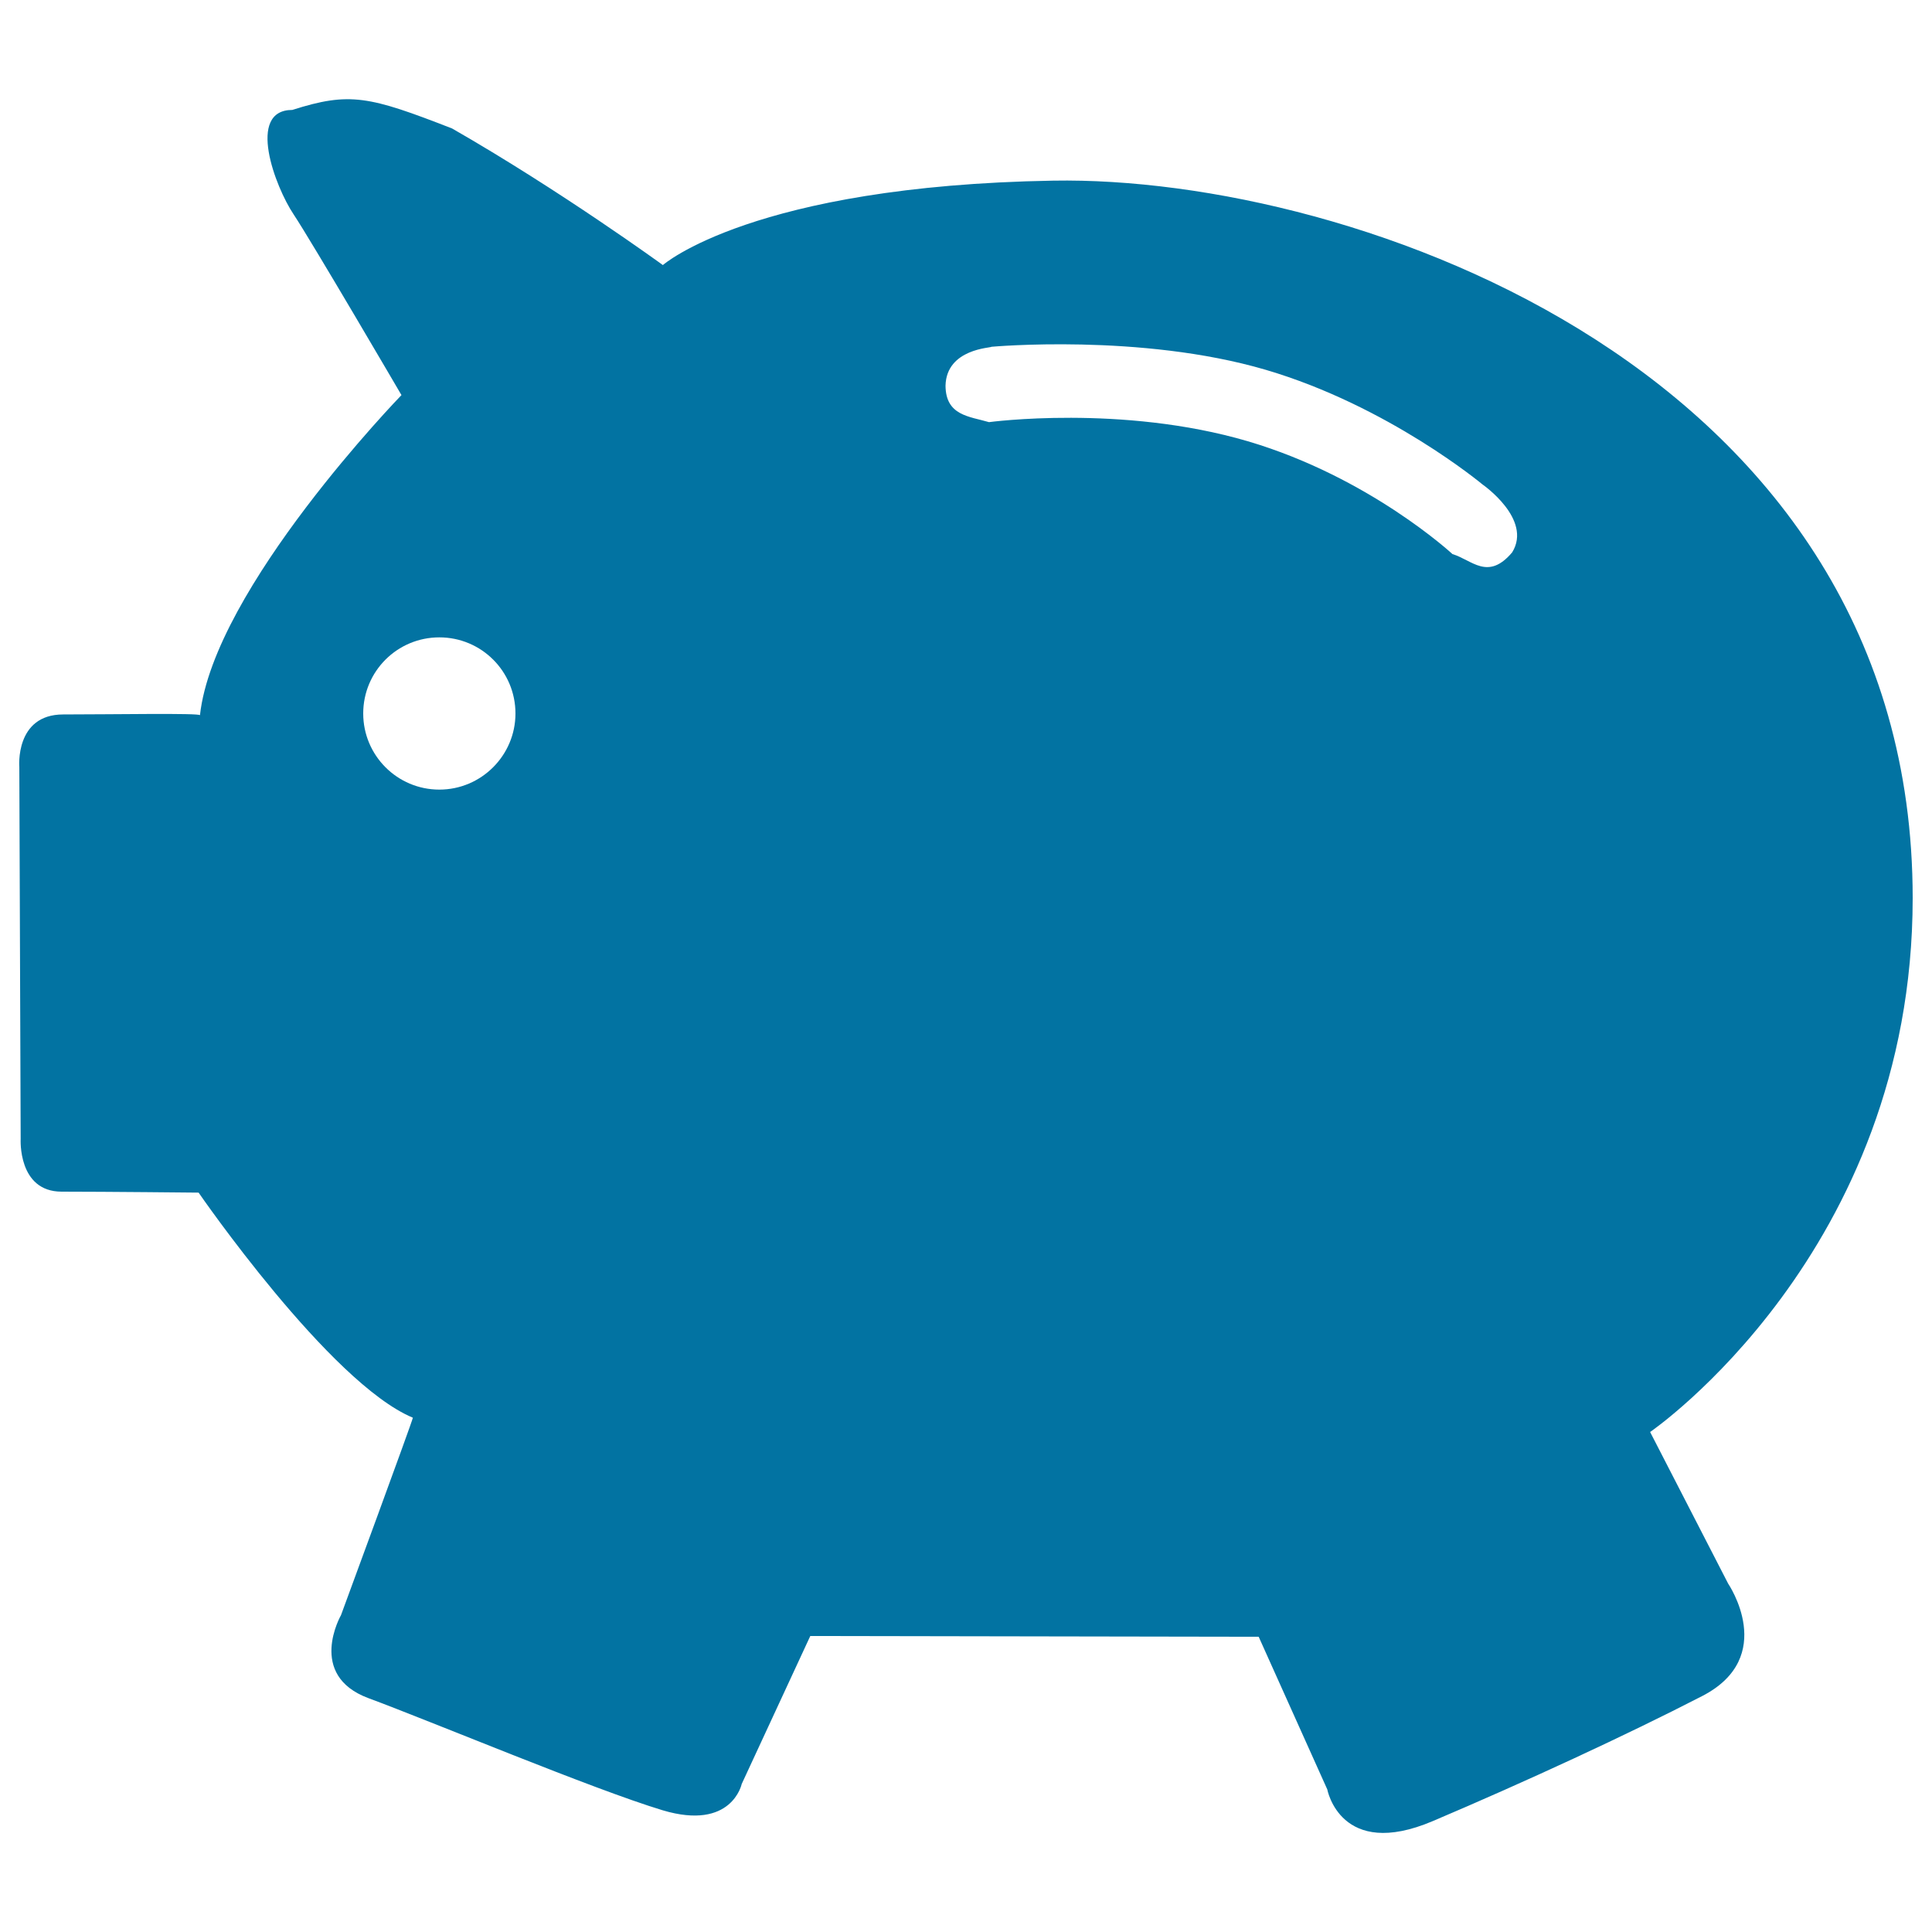 <svg xmlns="http://www.w3.org/2000/svg" viewBox="0 0 1000 1000" style="fill:#0273a2">
<title>Pig Money Bank SVG icon</title>
<g><path d="M854.1,741.2c0,0,135.9-93,135.9-276.4c0-273-289.3-374-444.9-371.3c-155.6,2.7-202,43.7-202,43.7S290.2,98.7,234,66.5c-42.9-16.7-52.9-19.1-82.7-9.6c-23.9,0-8.9,39.8,0.7,54.1c9.5,14.3,55.8,93.5,55.8,93.5s-97.1,100-104.3,165.7c0-1.2-45.7-0.4-70.8-0.4s-22.7,27.3-22.7,27.3l0.7,192.4c0,0-1.6,27.3,21.2,27.3c22.7,0,70.9,0.5,70.9,0.5s67.9,98.6,110.9,116.5c0,1.2-37.2,102.2-37.2,102.2s-17.9,31.1,14.3,43c32.2,11.9,116.4,47.2,152.2,58c35.8,10.7,40.9-13.6,40.9-13.6l35.5-76.6l232.1,0.4l35.5,79c0,0,6.8,36.7,54.6,16.4c47.8-20.3,100-44.4,139.4-64.7c39.4-20.3,13.5-58.2,13.5-58.2L854.1,741.2L854.1,741.2z M227.4,408.7c-21.8,0-39.4-17.7-39.4-39.4c0-21.8,17.6-39.4,39.4-39.4c21.8,0,39.4,17.6,39.4,39.4C266.8,391,249.1,408.7,227.4,408.7z M782.7,285.9c-12.6,14.9-20.8,3.9-30.9,0.9c0,0-42.9-39.8-105.9-58.4c-65.3-19.2-134-9.9-134-9.9c-10.1-3-22.4-3.3-22.5-18.9c0.5-19.3,24-19.5,23.7-20.1c0,0,77.3-7.1,142,11.9c63.6,18.7,112.3,59.4,112.3,59.4S793.3,268.7,782.7,285.9L782.7,285.9z"/></g>
</svg>